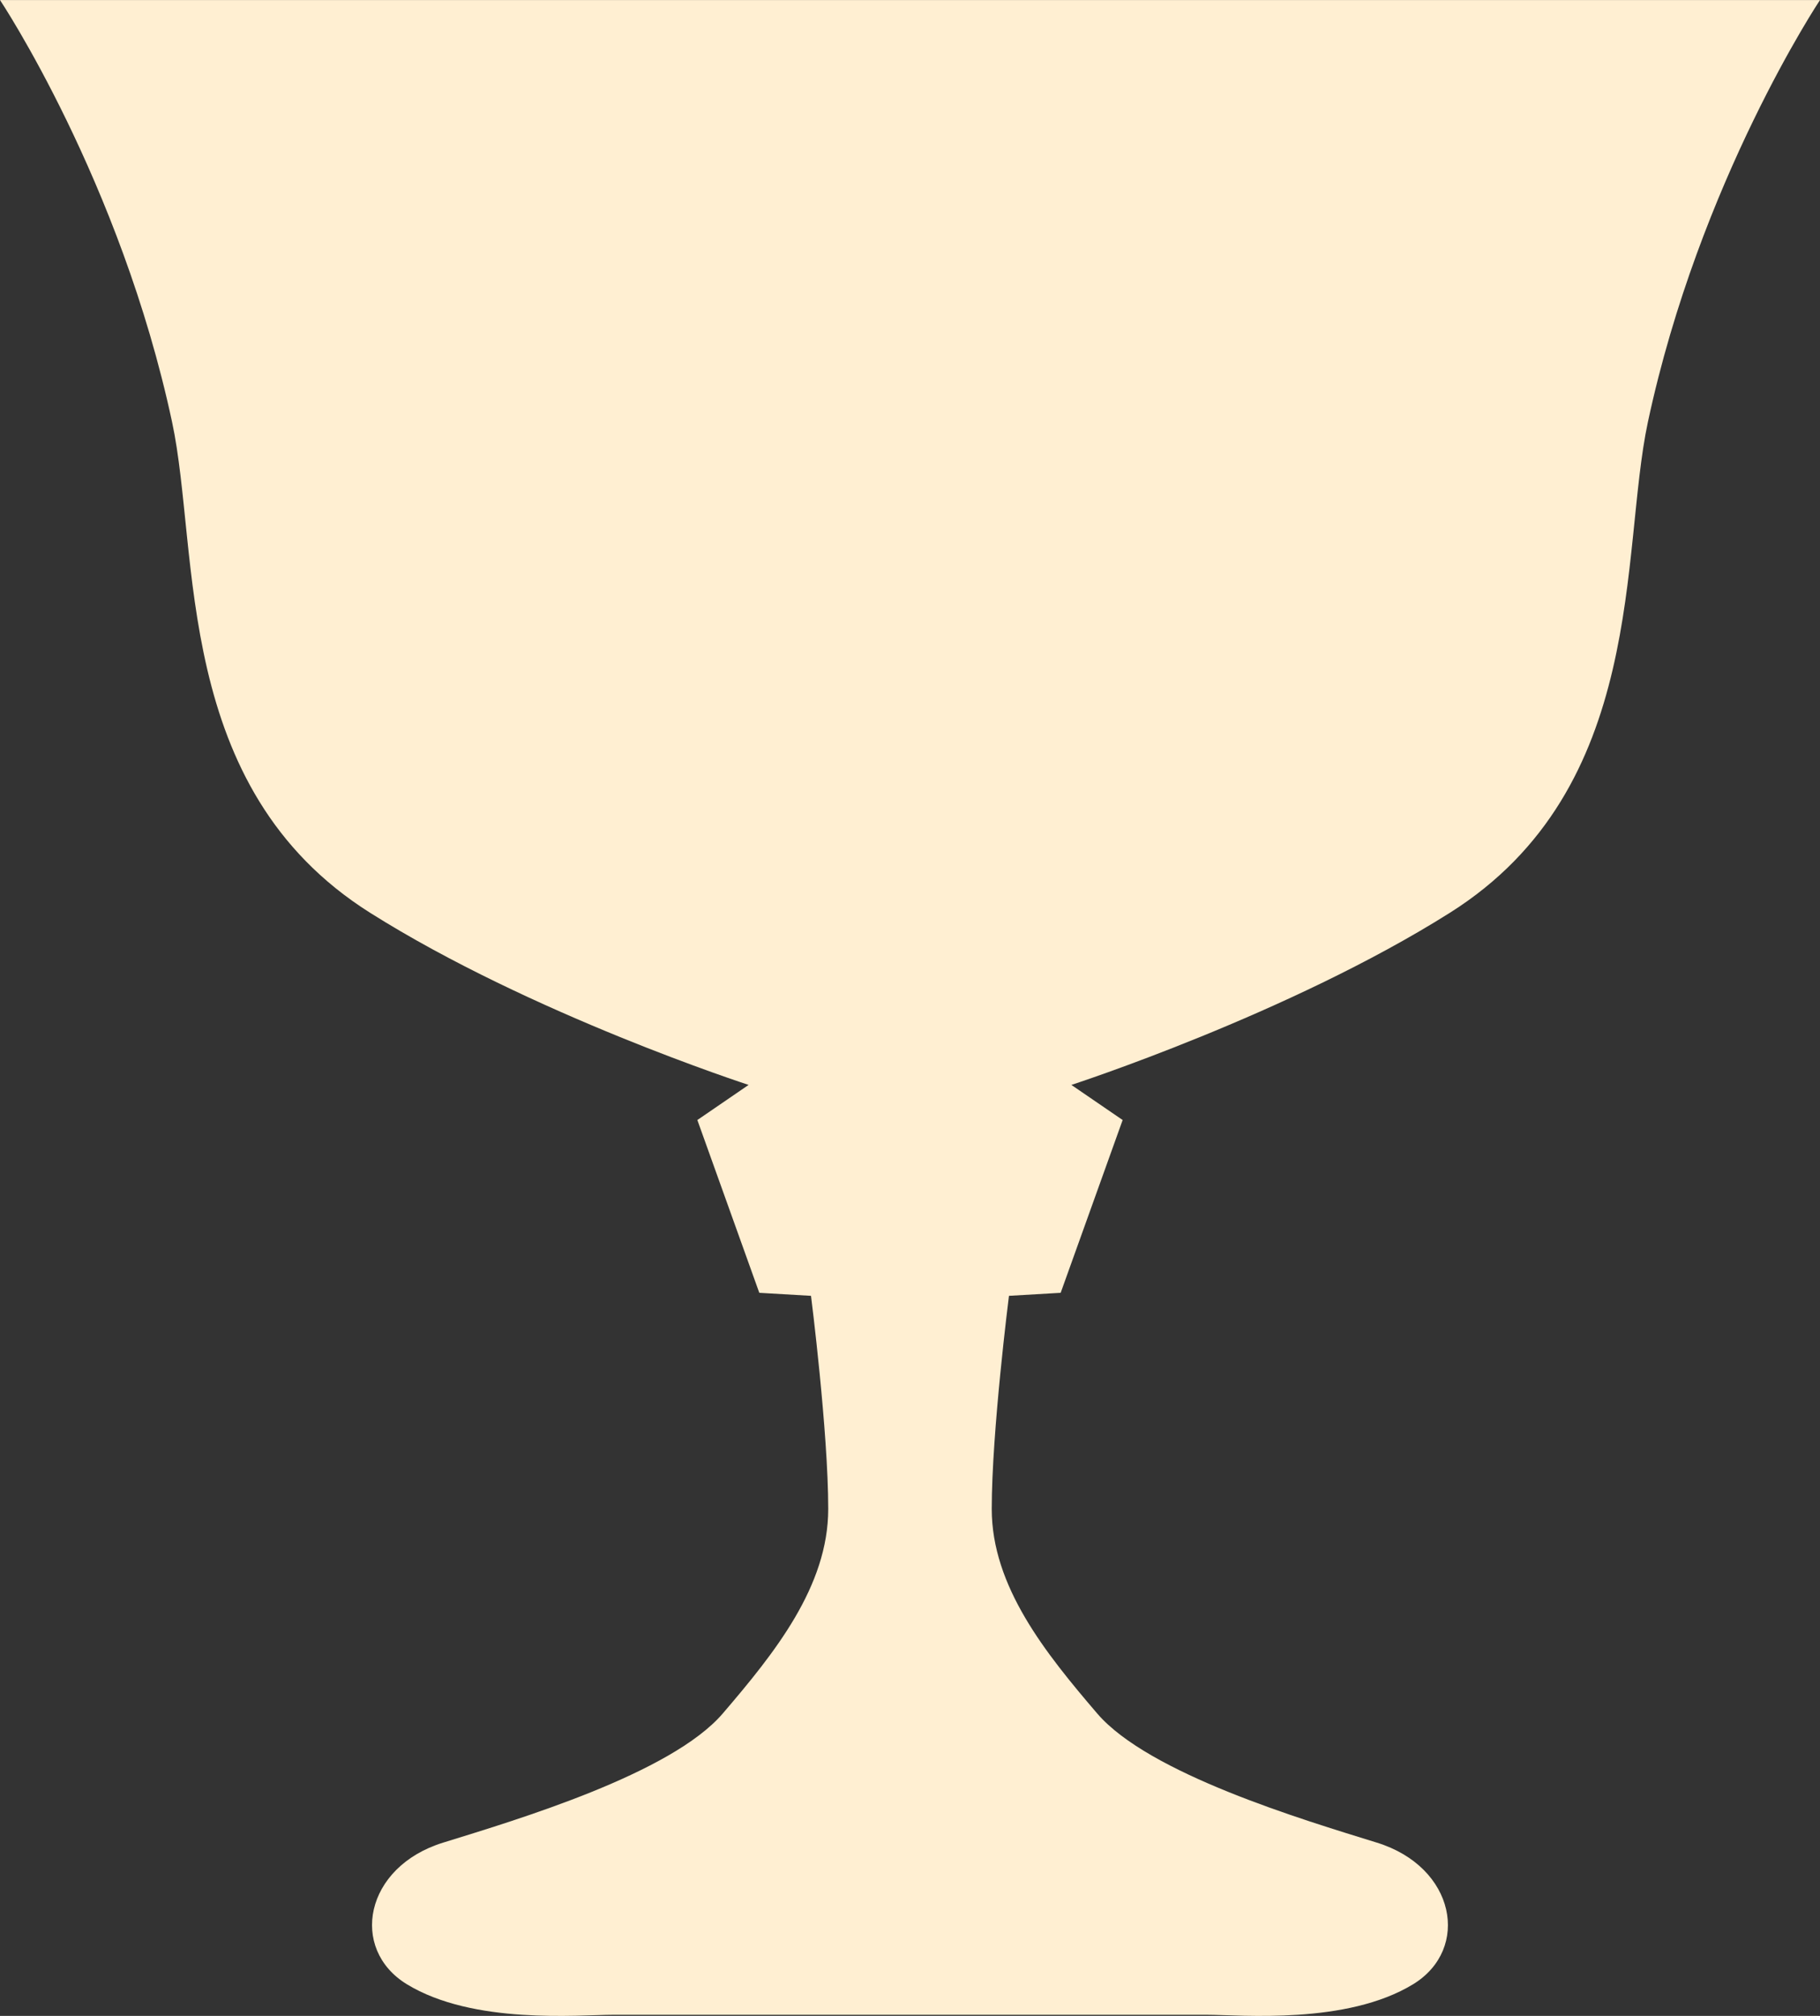 <?xml version="1.0" encoding="utf-8"?>
<!DOCTYPE svg PUBLIC "-//W3C//DTD SVG 1.1//EN" "http://www.w3.org/Graphics/SVG/1.1/DTD/svg11.dtd">
<svg version="1.1"
	 xmlns="http://www.w3.org/2000/svg" xmlns:xlink="http://www.w3.org/1999/xlink" xmlns:a="http://ns.adobe.com/AdobeSVGViewerExtensions/3.0/"
	 x="0px" y="0px" width="56px" height="62px" viewBox="53 0 56 62" enable-background="new 53 0 56 62" xml:space="preserve">
<rect x="53" y="0" width="56" height="62" fill="#333333" stroke="none"/>
<defs>
</defs>
<path fill="#FFEFD2" d="M109,0.001c0,0-3.707,5.561-5.295,12.976c-0.86,4.019,0,11.254-6.09,15.094
	c-4.958,3.126-11.65,5.296-11.65,5.296l1.578,1.08l-1.907,5.314l-1.591,0.093c0,0-0.53,4.17-0.53,6.554
	c0,2.383,1.655,4.434,3.244,6.29c1.588,1.854,6.329,3.268,8.605,3.973c2.426,0.75,2.885,3.27,1.122,4.352
	c-2.052,1.256-5.292,0.943-6.351,0.943c-0.982,0-17.289,0-18.271,0c-1.059,0-4.299,0.313-6.351-0.943
	c-1.763-1.082-1.305-3.602,1.122-4.352c2.276-0.705,7.017-2.119,8.605-3.973c1.589-1.855,3.244-3.906,3.244-6.29
	c0-2.384-0.53-6.554-0.53-6.554l-1.591-0.093l-1.906-5.314l1.577-1.08c0,0-6.692-2.17-11.65-5.296
	c-6.09-3.84-5.229-11.075-6.09-15.094C56.707,5.562,53,0.001,53,0.001H109z"/>
<rect id="" x="53" fill="none" width="56" height="62"/>
</svg>
